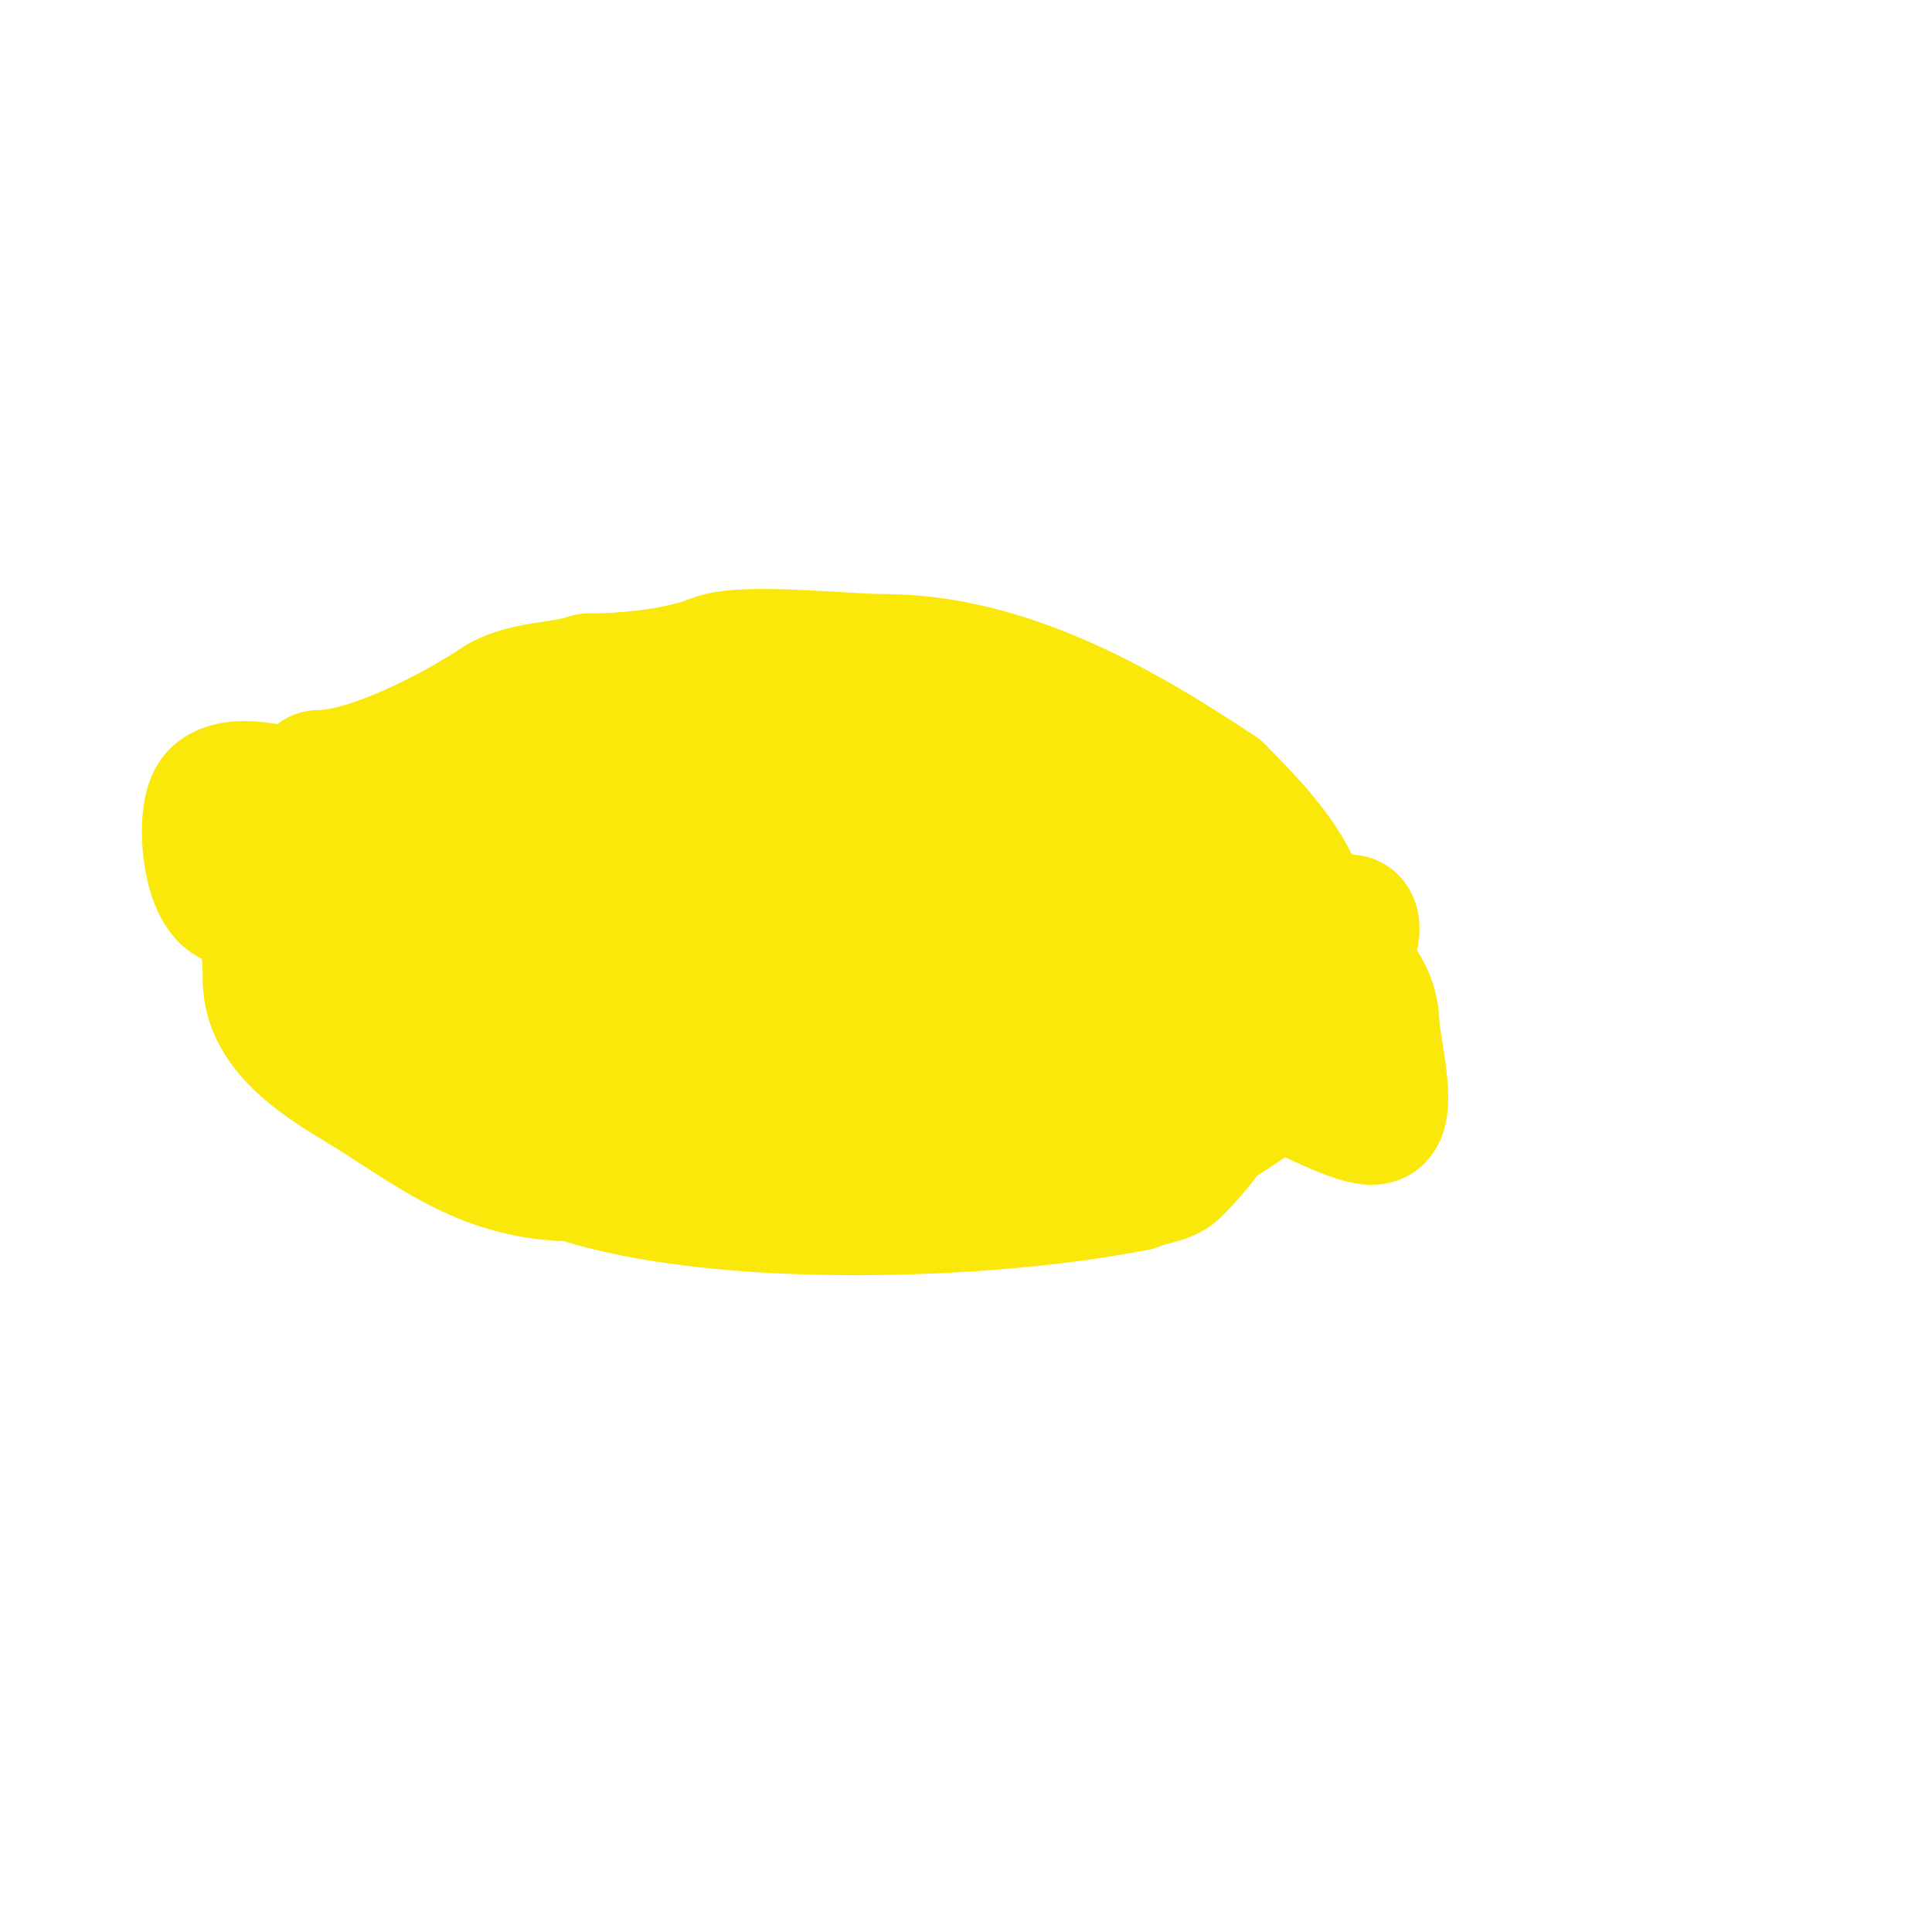 <svg viewBox='0 0 400 400' version='1.1' xmlns='http://www.w3.org/2000/svg' xmlns:xlink='http://www.w3.org/1999/xlink'><g fill='none' stroke='#fae80b' stroke-width='28' stroke-linecap='round' stroke-linejoin='round'><path d='M66,161c10.981,0 28.892,-9.595 37,-15c5.334,-3.556 12.924,-2.975 19,-5'/><path d='M122,141c7.362,0 18.482,-0.993 26,-4c5.957,-2.383 27.164,0 35,0'/><path d='M183,137c25.164,0 49.181,13.787 69,27'/><path d='M252,164c14.233,14.233 20,22.312 20,43c0,4.124 -2,7.155 -2,11'/><path d='M270,218c-26.467,26.467 -59.048,29 -96,29'/><path d='M174,247c-9.216,0 -20.023,1.496 -29,0c-2.941,-0.49 -5.172,-3.057 -8,-4c-13.367,-4.456 -25.2,-8.6 -38,-15c-4.099,-2.05 -19,-7.155 -19,-13'/><path d='M80,215c-9.872,-3.291 -12,-32.337 -12,-42'/><path d='M68,173c0,-0.565 17.79,-8.369 20,-9c18.113,-5.175 34.044,-15 53,-15'/><path d='M141,149c14.803,-3.701 30.662,-1.446 44,3c3.471,1.157 10.415,1.415 13,4'/><path d='M198,156c6.272,0 10.803,4.882 16,8c15.355,9.213 27.216,17.324 37,32'/><path d='M251,196c13.613,13.613 5.372,32.628 -8,46c-1.689,1.689 -5.838,1.919 -8,3'/><path d='M235,245c-30.757,6.151 -86.304,7.899 -116,-2'/><path d='M119,243c-19.148,0 -30.102,-10.061 -45,-19c-7.63,-4.578 -18,-11.337 -18,-21'/><path d='M56,203c0,-4.65 -0.767,-10.397 0,-15c0.838,-5.025 7.112,-8.39 10,-12c11.273,-14.091 34.512,-15.878 51,-20'/><path d='M117,156c10.569,0 24.263,-2.816 33,-5c13.967,-3.492 41.569,0.523 55,5'/><path d='M205,156c8.019,1.337 13.175,6.764 21,9c5.094,1.456 15.195,1.195 19,5c3.161,3.161 0.998,8.996 3,13'/><path d='M248,183c0,13.447 -5.291,24.573 -19,28c-2.796,0.699 -4.515,3 -8,3'/><path d='M221,214c-9.382,4.691 -24.674,3 -35,3c-22.903,0 -50.979,4.34 -73,-3'/><path d='M113,214c-9.089,0 -31.234,-12.234 -37,-18c-2.135,-2.135 -0.902,-5.451 -4,-7'/><path d='M72,189c0,-6.562 -1.707,-12.174 0,-19c1.327,-5.308 8.128,-8.128 12,-12c9.839,-9.839 42.232,-13 56,-13'/><path d='M140,145c7.02,0 39.849,-1.434 45,2c1.284,0.856 24.851,10 26,10'/><path d='M211,157c11.361,5.681 23,17.821 23,31'/><path d='M104,167c-1.683,-1.683 -3.755,-1 -6,-1c-13.12,0 -13.691,8.691 -21,16'/><path d='M78,162c-3.806,0 -6.811,5.424 -8,8c-1.471,3.187 -3.55,27.363 -1,28c2.001,0.5 4.916,0 7,0'/><path d='M83,189c0,-3.15 -5.598,8.094 -6,9c-3.172,7.137 1.734,23 10,23'/><path d='M89,219c3.64,0 30,26.41 30,11'/><path d='M131,227c9.754,1.626 13.9,4 24,4'/><path d='M182,234c3.411,0.853 8.558,2 12,2'/><path d='M204,236c1.333,0 2.667,0 4,0'/><path d='M221,231c1.374,0 2.771,-0.385 4,-1'/><path d='M228,226c1.819,-1.819 5,-5.006 5,-7'/><path d='M234,211c0,-2.667 0,-5.333 0,-8'/><path d='M229,185c-5.602,-5.602 -9.116,-11.41 -16,-16'/><path d='M198,164c-9.332,0 -27.838,-4.968 -38,-7'/><path d='M128,161c-0.81,0.347 -9,2.095 -9,5'/><path d='M114,168c-6.776,2.259 -7,7.373 -7,14'/><path d='M109,188c5.849,5.849 10.149,11.23 19,13'/><path d='M157,207c11.357,0 23.648,3 36,3'/><path d='M201,210c2.333,0 4.667,0 7,0'/><path d='M223,207c1.299,-0.162 11,0.283 11,-4'/><path d='M226,181c0,-0.445 -18.489,-5.744 -23,-8'/><path d='M190,169c-16.638,0 -25.001,6 -39,13'/><path d='M151,185c0,2.728 3.994,7 7,7'/><path d='M173,194c8.075,0 17.625,1.688 25,-2'/><path d='M199,183c0,-7.45 -24.105,-6 -28,-6c-5.667,0 -11.333,0 -17,0c-6.333,0 -12.667,0 -19,0c-5.333,0 -10.681,-0.394 -16,0c-3.717,0.275 -7.346,1.269 -11,2c-1.667,0.333 -6.202,-0.202 -5,1c5.349,5.349 17.713,4 24,4c19.667,0 39.333,0 59,0c7,0 14.004,0.25 21,0c3.478,-0.124 10,0.48 10,-3c0,-2.687 -5.318,-0.832 -8,-1c-8.317,-0.52 -16.667,0 -25,0c-9.718,0 -19.531,0.815 -29,3'/><path d='M155,183c-22.707,3.244 10.118,9.816 19,12c11.236,2.763 22.844,3.928 34,7c11.891,3.274 23.232,8.308 35,12c5.245,1.646 10.652,2.727 16,4c2.361,0.562 7,-0.427 7,2c0,0.667 -1.333,0 -2,0c-2.333,0 -4.667,0 -7,0c-10.04,0 -19.979,-1 -30,-1c-3.333,0 -9.192,3.234 -10,0c-0.323,-1.294 -0.323,-2.706 0,-4c0.162,-0.647 1.702,0.596 2,0c1.794,-3.589 -2.894,-7.713 -5,-9c-12.466,-7.618 -28.604,-12.484 -42,-18'/><path d='M172,188c-6.424,-1.835 -11.405,-2 -18,-2c-0.333,0 -0.764,0.236 -1,0c-2.028,-2.028 2.637,-5.376 5,-7c6.27,-4.31 14.059,-6.247 20,-11c0.086,-0.069 5.941,-9.03 4,-10c-13.221,-6.611 -32.29,-11.043 -47,-8c-4.379,0.906 -8.47,3.254 -12,6c-15.088,11.735 -5.6,24.328 3,36c5.098,6.918 8.127,16.042 17,19'/><path d='M143,211c17.222,4.305 38.236,4.069 49,-11c6.052,-8.473 8.851,-15.661 10,-26c0.162,-1.455 1.103,-8.399 -1,-9c-4.242,-1.212 -13.652,-3.739 -18,-2c-11.921,4.768 -22.631,19.738 -16,33c10.747,21.494 38.3,23 59,23'/><path d='M226,219c4.333,-0.667 8.764,-0.87 13,-2c6.928,-1.848 14.358,-11.823 21,-15c4.858,-2.323 10.183,-3.592 15,-6c1.319,-0.66 2.22,-4.11 4,-5c1.491,-0.745 0.857,3.571 0,5c-2.054,3.424 -7.352,8.568 -11,11c-4.616,3.077 -9.738,5.448 -14,9'/><path d='M254,216c-6.466,9.699 0.337,-14.505 2,-17c7.273,-10.909 28,0.012 28,13'/><path d='M284,212c0,3.214 3.363,16.637 1,19c-2.158,2.158 -20.152,-7.861 -23,-9c-24.213,-9.685 -43.852,-23.938 -68,-34'/><path d='M194,188c-24.365,-9.746 -51.088,-18.427 -77,-23c-4.523,-0.798 -14.566,-3.811 -20,-2c-2.235,0.745 -3.461,3.974 -5,5c-11.603,7.736 -21.431,14.608 -35,18'/><path d='M57,186c-2.68,0 -6.715,1.143 -9,0c-4.896,-2.448 -5.919,-18.081 -3,-21c5.177,-5.177 22.932,3 27,3'/><path d='M72,168c12.151,4.05 -8,10 -8,10c0,0 6.086,-5.391 7,-6c8.623,-5.749 18.131,-7.039 28,-10'/><path d='M99,162c16.658,-2.221 33.22,-6 50,-6c8.915,0 9.875,1.679 18,4c1.033,0.295 9.173,1 7,1'/><path d='M166,158c-2.129,0 -2.474,0.474 -4,2'/><path d='M175,172c2.236,0 21.31,-2 13,-2'/><path d='M188,170c-8.823,0 -29.402,-27.598 -40,-17c-1.967,1.967 -3.826,3.826 -6,6'/><path d='M142,159c-1.762,0 -11,3.681 -11,5'/></g>
</svg>